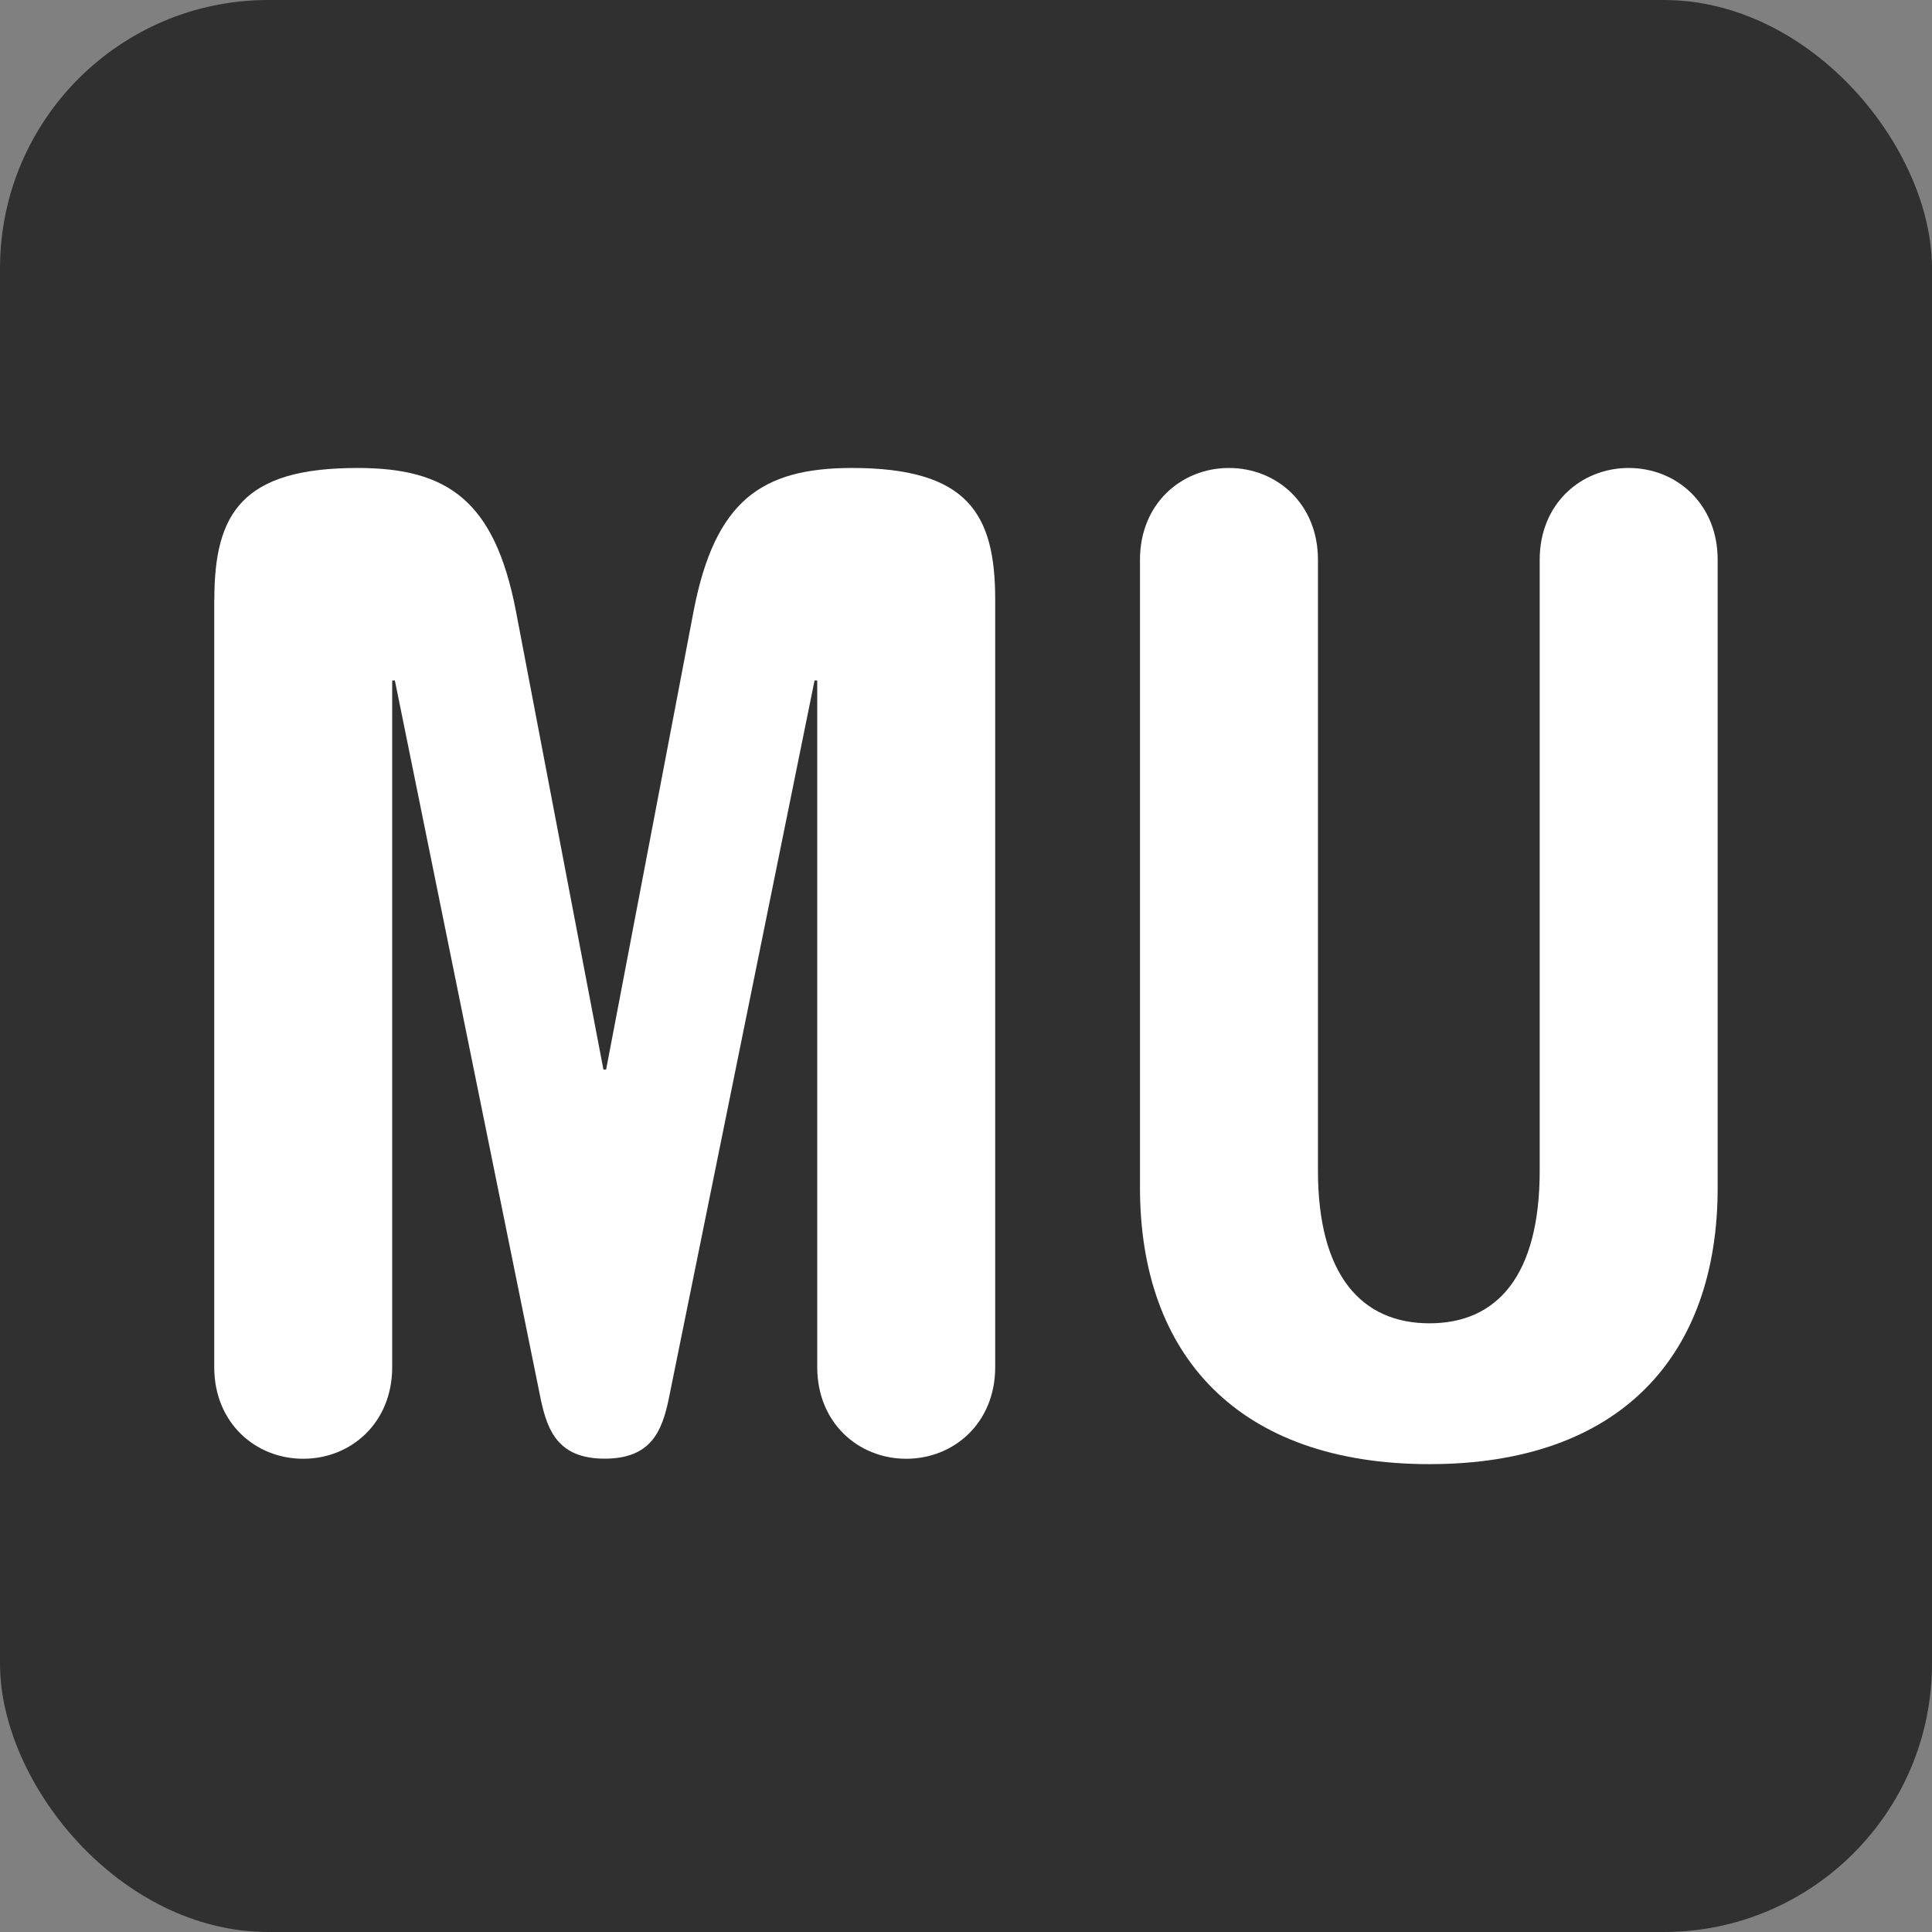 <?xml version="1.0" encoding="UTF-8"?>
<svg id="Layer_1" data-name="Layer 1" xmlns="http://www.w3.org/2000/svg" viewBox="0 0 180 180">
  <rect x="0" y="0" width="180" height="180" fill="#808080" stroke="none"/>
  <rect id="Box_for_favicon" data-name="Box for favicon" width="180" height="180" rx="25" ry="25" style="fill: #303030; stroke-width: 0px;"/>
  <g id="MU_path" data-name="MU path">
    <path d="M19.97,55.85c0-8.04,2.6-12.25,13.36-12.25,8.41,0,12.74,3.09,14.72,13.24l8.17,42.81h.25l8.17-42.81c1.98-10.15,6.31-13.24,14.72-13.24,10.76,0,13.36,4.21,13.36,12.25v71.52c0,5.2-3.84,8.54-8.29,8.54s-8.29-3.34-8.29-8.54v-63.97h-.25l-13.61,67.06c-.62,2.85-1.61,5.44-5.94,5.44s-5.32-2.6-5.94-5.44l-13.61-67.06h-.25v63.97c0,5.2-3.84,8.54-8.29,8.54s-8.29-3.34-8.29-8.54V55.85Z" style="fill: #fff; stroke-width: 0px;"/>
    <path d="M106.21,52.14c0-5.2,3.84-8.54,8.29-8.54s8.29,3.34,8.29,8.54v56.92c0,9.77,4.08,14.23,10.39,14.23s10.27-4.45,10.27-14.23v-56.92c0-5.2,3.84-8.54,8.29-8.54s8.29,3.34,8.29,8.54v58.53c0,15.59-9.03,25.74-26.85,25.74s-26.97-10.15-26.97-25.74v-58.53Z" style="fill: #fff; stroke-width: 0px;"/>
  </g>
</svg>